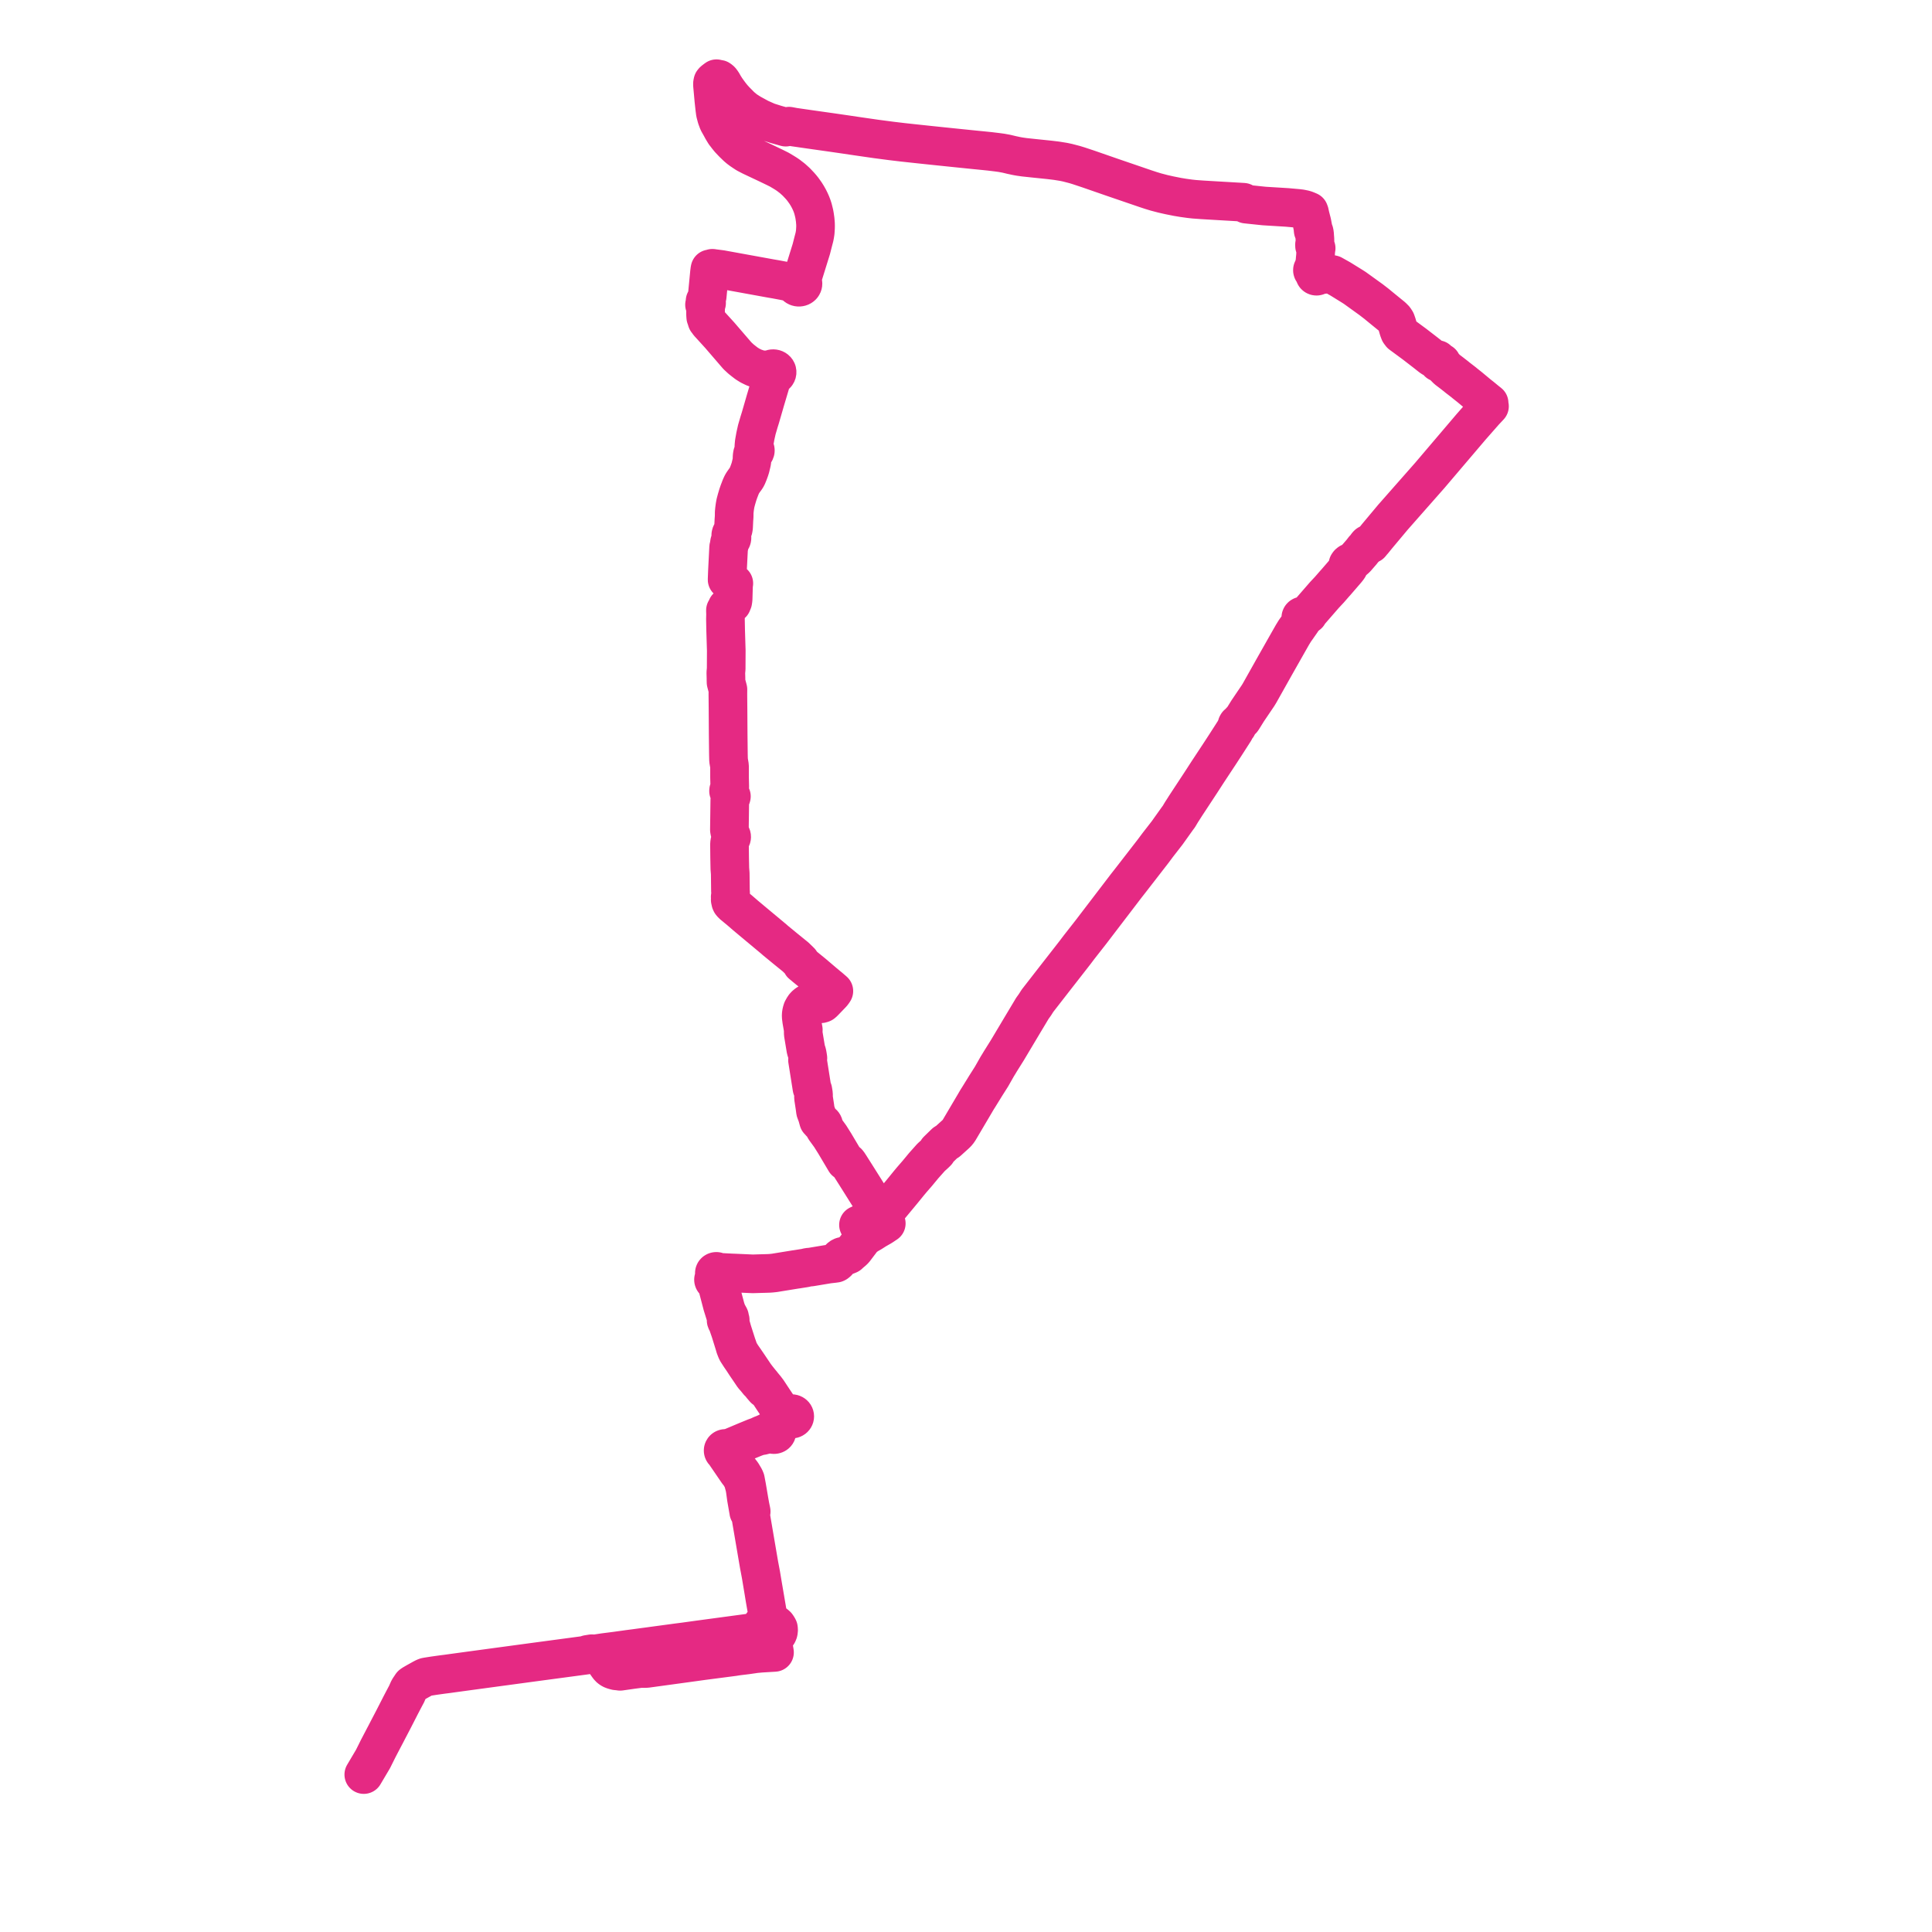     
<svg width="490.853" height="490.853" version="1.1"
     xmlns="http://www.w3.org/2000/svg">

  <title>Plan de ligne</title>
  <desc>Du 2019-09-07 au 9999-01-01</desc>

<path d='M 93.46 449.106 L 94.777 446.882 L 96.082 444.258 L 96.338 443.768 L 97.669 441.221 L 97.959 440.677 L 98.679 439.284 L 99.03 438.618 L 99.282 438.133 L 100.082 436.598 L 101.845 433.153 L 102.509 431.881 L 102.888 431.163 L 103.31 430.375 L 103.429 430.095 L 103.838 429.173 L 104.576 428.069 L 104.846 427.872 L 105.788 427.327 L 107.294 426.488 L 107.84 426.205 L 108.204 426.063 L 108.633 425.984 L 110.239 425.733 L 110.874 425.644 L 111.573 425.545 L 112.641 425.399 L 113.544 425.287 L 114.853 425.105 L 117.848 424.696 L 119.471 424.475 L 119.507 424.47 L 120.442 424.343 L 121.66 424.178 L 126.167 423.568 L 126.932 423.465 L 127.681 423.364 L 128.427 423.263 L 129.05 423.178 L 131.295 422.875 L 131.82 422.805 L 132.898 422.658 L 136.603 422.158 L 136.975 422.108 L 139.404 421.783 L 141.483 421.504 L 142.535 421.364 L 146.785 420.794 L 148.371 420.582 L 148.721 420.533 L 148.982 420.497 L 149.114 420.422 L 149.288 420.324 L 150.376 420.15 L 150.963 420.23 L 152.748 419.96 L 153.457 419.851 L 155.667 419.569 L 156.489 419.464 L 156.845 419.414 L 159.689 419.019 L 161.565 418.776 L 162.519 418.644 L 162.704 418.619 L 165.385 418.262 L 165.82 418.199 L 165.961 418.181 L 170.432 417.577 L 170.583 417.557 L 172.274 417.329 L 173.784 417.137 L 177.664 416.601 L 178.145 416.537 L 184.596 415.667 L 185.59 415.533 L 186.284 415.44 L 189.594 414.994 L 190.863 414.823 L 191.398 414.938 L 192.015 414.841 L 192.19 414.819 L 193.306 415.002 L 193.769 415.106 L 193.985 415.39 L 194.257 415.636 L 194.435 415.748 L 194.562 415.829 L 194.901 415.972 L 195.262 416.061 L 195.635 416.093 L 196.135 416.038 L 196.397 415.977 L 196.759 415.825 L 197.084 415.616 L 197.358 415.357 L 197.586 415.037 L 197.737 414.684 L 197.808 414.311 L 197.813 414.027 L 197.772 413.687 L 197.623 413.404 L 197.342 412.995 L 196.953 412.661 L 196.483 412.423 L 195.961 412.297 L 195.42 412.29 L 195.162 410.888 L 195.138 410.757 L 194.951 409.69 L 194.361 406.304 L 194.304 405.959 L 194.195 405.295 L 194.075 404.559 L 194.033 404.296 L 193.542 401.363 L 193.382 400.408 L 193.329 400.089 L 193.211 399.463 L 193.113 398.944 L 193.049 398.604 L 192.837 397.484 L 191.25 388.193 L 190.999 386.725 L 190.946 386.415 L 190.808 385.581 L 190.791 385.478 L 190.788 385.322 L 190.677 384.868 L 190.853 384.023 L 190.819 383.84 L 190.587 382.726 L 190.329 381.289 L 189.87 378.587 L 189.719 377.698 L 189.39 375.954 L 189.2 375.5 L 188.719 374.694 L 188.526 374.376 L 187.967 373.644 L 187.776 373.442 L 186.666 371.847 L 185.593 370.217 L 185.408 369.919 L 185.11 369.341 L 185.004 368.923 L 184.912 368.563 L 184.913 368.536 L 184.913 368.51 L 184.911 368.484 L 184.909 368.459 L 184.904 368.432 L 185.727 367.757 L 185.796 367.726 L 186.709 367.341 L 189.579 366.133 L 191.711 365.256 L 192.91 364.819 L 193.437 364.78 L 194.266 364.575 L 194.716 364.472 L 195.234 364.368 L 195.468 364.342 L 195.725 364.338 L 195.893 364.349 L 196.253 364.386 L 196.33 364.421 L 196.411 364.448 L 196.494 364.466 L 196.58 364.476 L 196.665 364.477 L 196.75 364.469 L 196.834 364.453 L 196.915 364.429 L 196.993 364.397 L 197.065 364.357 L 197.133 364.31 L 197.194 364.257 L 197.258 364.184 L 197.311 364.103 L 197.351 364.016 L 197.376 363.926 L 197.386 363.851 L 197.386 363.776 L 197.377 363.701 L 197.358 363.627 L 197.329 363.556 L 197.292 363.488 L 197.247 363.424 L 197.22 363.05 L 197.308 362.824 L 197.566 362.484 L 197.911 362.165 L 198.427 361.738 L 198.608 361.619 L 198.818 361.482 L 199.026 361.361 L 199.359 361.16 L 199.595 361.025 L 199.711 360.959 L 200.069 360.782 L 200.539 360.586 L 200.778 360.474 L 200.878 360.511 L 200.983 360.535 L 201.09 360.546 L 201.197 360.543 L 201.304 360.529 L 201.407 360.501 L 201.506 360.461 L 201.597 360.41 L 201.679 360.348 L 201.744 360.285 L 201.799 360.215 L 201.844 360.14 L 201.879 360.061 L 201.903 359.978 L 201.915 359.893 L 201.915 359.805 L 201.902 359.716 L 201.876 359.63 L 201.839 359.547 L 201.79 359.469 L 201.73 359.398 L 201.66 359.334 L 201.582 359.278 L 201.496 359.231 L 201.404 359.195 L 201.29 359.165 L 201.171 359.151 L 201.052 359.154 L 200.934 359.172 L 200.821 359.205 L 200.367 359.09 L 199.759 358.983 L 198.973 358.857 L 198.717 358.704 L 198.507 358.507 L 198.244 358.25 L 198.124 358.082 L 197.958 357.831 L 197.185 356.666 L 196.721 355.976 L 196.518 355.675 L 195.136 353.576 L 194.987 353.363 L 194.509 352.73 L 193.747 351.815 L 193.681 351.712 L 193.471 351.452 L 193.375 351.345 L 193.238 351.176 L 193.153 351.079 L 192.586 350.366 L 192.323 350.035 L 191.807 349.352 L 190.851 347.929 L 189.902 346.519 L 189.125 345.388 L 188.459 344.427 L 188.093 343.839 L 187.792 343.303 L 187.726 343.153 L 187.613 342.86 L 187.373 342.15 L 187.182 341.628 L 186.065 338.133 L 185.721 336.912 L 185.654 336.675 L 185.576 336.382 L 185.51 336.005 L 185.527 335.463 L 185.522 335.344 L 185.483 335.231 L 185.412 335.13 L 185.355 334.616 L 185.311 334.525 L 185.005 333.971 L 184.754 333.504 L 184.578 333.047 L 184.368 332.437 L 184.153 331.64 L 184.106 331.468 L 183.67 329.824 L 183.383 328.749 L 183.043 327.5 L 182.682 326.118 L 182.533 325.646 L 182.438 325.385 L 182.335 325.231 L 182.348 325.122 L 182.332 325.014 L 182.288 324.911 L 182.224 324.602 L 182.2 324.322 L 182.216 324.095 L 182.285 323.813 L 182.372 323.743 L 182.437 323.655 L 182.478 323.557 L 182.492 323.454 L 182.478 323.35 L 182.695 323.283 L 183.238 323.284 L 183.741 323.299 L 185.954 323.411 L 186.299 323.423 L 186.669 323.436 L 187.953 323.493 L 190.397 323.602 L 190.858 323.622 L 191.281 323.639 L 193.092 323.584 L 193.565 323.57 L 194.225 323.554 L 194.939 323.533 L 195.044 323.529 L 195.413 323.517 L 195.98 323.476 L 196.756 323.394 L 198.058 323.182 L 198.531 323.105 L 199.462 322.954 L 202.032 322.536 L 202.464 322.477 L 203.906 322.247 L 204.319 322.183 L 204.546 322.146 L 205.332 321.963 L 206.055 321.903 L 206.18 321.881 L 209.566 321.317 L 210.038 321.237 L 210.469 321.167 L 211.938 321.001 L 212.082 320.973 L 212.325 320.946 L 212.49 320.866 L 212.66 320.732 L 212.83 320.577 L 213.065 320.2 L 213.094 320.096 L 213.145 319.995 L 213.251 319.787 L 213.397 319.599 L 213.579 319.437 L 213.791 319.308 L 214.026 319.213 L 214.479 319.123 L 214.895 319.037 L 215.163 318.957 L 215.445 318.866 L 215.686 318.742 L 215.882 318.544 L 216.433 318.075 L 216.792 317.769 L 217.09 317.464 L 218.46 315.653 L 218.915 315.051 L 219.228 314.682 L 219.456 314.421 L 219.509 314.359 L 219.93 314.079 L 220.322 313.809 L 220.505 313.684 L 221.419 313.164 L 222.548 312.442 L 223.878 311.682 L 224.161 311.504 L 225.172 310.829 L 224.553 309.868 L 224.272 309.431 L 223.718 308.572 L 223.434 308.024 L 223.383 307.927 L 222.725 306.916 L 220.872 304 L 218.631 300.432 L 217.247 298.237 L 216.232 296.639 L 215.862 296.056 L 215.763 295.899 L 215.697 295.78 L 215.34 295.32 L 214.766 295.048 L 212.07 290.504 L 211.172 289.076 L 210.928 288.687 L 209.586 286.843 L 209.24 286.215 L 209.267 286.133 L 209.283 286.049 L 209.288 285.964 L 209.281 285.868 L 209.26 285.775 L 209.227 285.684 L 209.181 285.599 L 209.122 285.518 L 209.054 285.445 L 208.975 285.38 L 208.887 285.325 L 208.792 285.279 L 208.693 285.245 L 208.588 285.223 L 208.481 285.211 L 208.417 285.212 L 208.221 284.88 L 208.081 284.762 L 207.964 284.712 L 207.608 283.437 L 207.183 282.304 L 207.04 281.23 L 206.683 278.891 L 206.686 278.01 L 206.6 277.486 L 206.514 276.97 L 206.287 276.453 L 205.158 269.322 L 205.257 268.831 L 205.143 268.106 L 205.039 267.566 L 204.751 266.667 L 204.307 264.006 L 204.085 262.682 L 204.07 262.134 L 204.093 261.638 L 203.684 259.3 L 203.55 258.247 L 203.566 257.782 L 203.598 257.457 L 203.703 256.973 L 203.841 256.533 L 204.239 255.831 L 204.457 255.556 L 204.784 255.239 L 205.158 254.972 L 205.952 254.783 L 207.552 254.98 L 207.929 255.051 L 208.45 255.045 L 208.671 255.003 L 208.938 254.911 L 209.117 254.775 L 209.319 254.581 L 209.625 254.269 L 211.296 252.528 L 211.545 252.245 L 211.854 251.791 L 211.232 251.254 L 210.801 250.882 L 210.363 250.532 L 209.62 249.903 L 209.466 249.783 L 209.241 249.591 L 206.598 247.34 L 204.526 245.654 L 204.222 245.384 L 204.03 245.225 L 203.94 245.158 L 203.698 244.968 L 203.343 244.306 L 202.156 243.148 L 199.463 240.963 L 199.023 240.601 L 197.862 239.647 L 196.995 238.934 L 196.808 238.767 L 196.62 238.599 L 191.437 234.277 L 189.419 232.589 L 187.872 231.252 L 186.097 229.788 L 185.76 229.404 L 185.648 229.179 L 185.618 229.031 L 185.523 228.608 L 185.569 228.535 L 185.605 228.457 L 185.632 228.365 L 185.645 228.274 L 185.644 228.19 L 185.632 228.107 L 185.607 228.022 L 185.564 227.932 L 185.52 227.864 L 185.604 227.362 L 185.625 226.862 L 185.579 226.379 L 185.576 226.113 L 185.527 221.94 L 185.429 220.679 L 185.372 217.873 L 185.338 214.396 L 185.432 213.778 L 185.514 213.528 L 185.604 213.194 L 185.681 213.124 L 185.747 213.044 L 185.802 212.958 L 185.844 212.868 L 185.873 212.772 L 185.887 212.675 L 185.889 212.577 L 185.876 212.479 L 185.843 212.366 L 185.791 212.259 L 185.722 212.159 L 185.636 212.071 L 185.496 211.656 L 185.413 211.368 L 185.313 210.836 L 185.416 203.136 L 185.47 202.74 L 185.638 202.651 L 185.777 202.502 L 185.822 202.323 L 185.739 202.138 L 185.601 202.049 L 185.29 201.238 L 185.103 200.999 L 185.114 200.82 L 185.359 200.512 L 185.404 199.914 L 185.39 199.223 L 185.35 197.555 L 185.349 196.148 L 185.348 194.612 L 185.098 193.157 L 185.063 191.72 L 185.037 189.487 L 185.004 186.606 L 184.997 185.517 L 184.992 184.748 L 184.964 180.329 L 184.958 179.646 L 184.928 176.322 L 184.942 175.18 L 184.76 174.49 L 184.585 173.83 L 184.539 173.657 L 184.463 173.371 L 184.447 172.761 L 184.446 172.249 L 184.421 171.357 L 184.408 170.896 L 184.496 169.931 L 184.52 165.272 L 184.502 164.699 L 184.361 160.123 L 184.312 157.539 L 184.307 157.27 L 184.319 156.799 L 184.336 156.102 L 184.307 155.07 L 184.382 155.033 L 184.45 154.987 L 184.512 154.935 L 184.568 154.878 L 184.616 154.815 L 184.656 154.747 L 184.688 154.675 L 184.71 154.601 L 184.722 154.524 L 184.725 154.447 L 184.718 154.371 L 184.7 154.295 L 185.165 154.002 L 185.418 153.803 L 185.609 153.666 L 185.752 153.543 L 185.953 153.361 L 186.004 153.223 L 186.173 152.826 L 186.259 152.262 L 186.304 150.739 L 186.312 150.475 L 186.37 148.524 L 186.438 148.211 L 185.815 147.843 L 185.569 147.691 L 184.733 147.273 L 184.81 145.214 L 184.849 144.41 L 184.895 143.51 L 184.968 142.063 L 185.081 139.858 L 185.119 139.073 L 185.247 138.715 L 185.315 138.017 L 185.39 137.681 L 185.503 137.439 L 185.591 137.375 L 185.671 137.303 L 185.744 137.225 L 185.807 137.141 L 185.861 137.052 L 185.904 136.959 L 185.936 136.862 L 185.958 136.763 L 185.968 136.662 L 185.968 136.574 L 185.959 136.486 L 185.941 136.398 L 185.915 136.313 L 185.88 136.23 L 185.838 136.149 L 185.787 136.073 L 185.73 136 L 185.665 135.932 L 185.731 135.652 L 185.868 135.382 L 186.074 135.052 L 186.235 134.669 L 186.323 134.275 L 186.376 133.915 L 186.458 132.166 L 186.526 131.192 L 186.534 130.19 L 186.605 129.455 L 186.71 128.664 L 186.78 128.263 L 186.856 127.831 L 187.12 126.841 L 187.466 125.677 L 187.739 124.886 L 188.026 124.141 L 188.166 123.77 L 188.413 123.219 L 188.58 122.893 L 188.782 122.572 L 189.168 122.024 L 189.542 121.517 L 189.806 121.079 L 190.153 120.235 L 190.452 119.421 L 190.654 118.791 L 190.817 118.097 L 190.918 117.682 L 191.008 117.26 L 191.051 116.858 L 191.072 116.234 L 191.083 115.968 L 191.122 115.687 L 191.177 115.373 L 191.268 115.231 L 191.416 115.095 L 191.555 115.028 L 191.658 114.954 L 191.745 114.867 L 191.816 114.768 L 191.867 114.66 L 191.898 114.547 L 191.907 114.43 L 191.893 114.309 L 191.856 114.193 L 191.797 114.083 L 191.719 113.984 L 191.622 113.898 L 191.556 113.804 L 191.53 113.623 L 191.55 113.214 L 191.629 112.407 L 191.851 111.161 L 191.919 110.781 L 192.282 109.151 L 192.832 107.262 L 193.194 106.101 L 193.288 105.777 L 194.212 102.587 L 194.454 101.748 L 195.336 98.787 L 195.751 97.392 L 196.142 96.046 L 196.305 95.661 L 196.464 95.521 L 196.77 95.386 L 196.951 95.31 L 197.112 95.203 L 197.246 95.07 L 197.326 94.954 L 197.385 94.828 L 197.422 94.697 L 197.435 94.561 L 197.425 94.425 L 197.392 94.292 L 197.335 94.166 L 197.258 94.049 L 197.163 93.944 L 197.055 93.857 L 196.935 93.785 L 196.804 93.729 L 196.665 93.69 L 196.521 93.669 L 196.375 93.667 L 196.231 93.684 L 196.127 93.708 L 196.026 93.742 L 195.931 93.785 L 195.841 93.837 L 195.758 93.897 L 195.437 93.973 L 195.212 94.004 L 194.752 93.961 L 193.487 93.986 L 192.937 93.843 L 192.242 93.603 L 191.761 93.453 L 191.311 93.251 L 190.558 92.88 L 189.716 92.359 L 188.98 91.795 L 188.263 91.226 L 187.337 90.365 L 187.18 90.183 L 185.473 88.2 L 185.255 87.947 L 182.853 85.157 L 181.573 83.751 L 180.047 82.076 L 179.905 81.831 L 179.599 81.468 L 179.459 80.997 L 179.302 80.558 L 179.261 79.951 L 179.253 78.729 L 179.283 78.379 L 179.25 78.024 L 178.993 77.412 L 179.179 77.377 L 179.34 77.289 L 179.457 77.157 L 179.516 76.999 L 179.516 76.861 L 179.473 76.73 L 179.39 76.614 L 179.273 76.524 L 179.133 76.467 L 179.468 75.861 L 179.674 75.285 L 180.25 69.291 L 180.324 68.703 L 180.344 68.562 L 180.394 68.314 L 180.473 68.327 L 180.554 68.33 L 180.634 68.323 L 180.712 68.308 L 180.788 68.284 L 180.859 68.251 L 180.926 68.211 L 180.985 68.164 L 181.349 68.219 L 182.382 68.353 L 183.259 68.466 L 189.785 69.654 L 195.967 70.779 L 197.038 70.96 L 199.395 71.4 L 200.435 71.634 L 201.352 71.976 L 201.657 72.109 L 201.991 72.347 L 202.051 72.473 L 202.132 72.562 L 202.22 72.684 L 202.323 72.768 L 202.438 72.839 L 202.563 72.895 L 202.694 72.936 L 202.831 72.961 L 202.971 72.969 L 203.11 72.961 L 203.242 72.937 L 203.369 72.9 L 203.49 72.847 L 203.602 72.78 L 203.703 72.702 L 203.761 72.646 L 203.814 72.586 L 203.861 72.522 L 203.922 72.419 L 203.966 72.31 L 203.992 72.207 L 204.006 72.102 L 204.005 71.996 L 203.99 71.892 L 203.962 71.788 L 203.921 71.69 L 203.858 71.582 L 203.78 71.483 L 203.841 70.964 L 203.885 70.737 L 204.008 70.095 L 204.197 69.485 L 205.015 66.853 L 206.134 63.25 L 206.602 61.41 L 206.919 60.207 L 207.031 59.602 L 207.123 58.996 L 207.193 57.9 L 207.201 57.35 L 207.188 56.803 L 207.103 55.8 L 206.959 54.803 L 206.871 54.316 L 206.758 53.833 L 206.547 53.004 L 206.338 52.356 L 206.091 51.717 L 205.943 51.386 L 205.805 51.078 L 205.497 50.454 L 205.102 49.748 L 204.67 49.058 L 203.991 48.105 L 203.618 47.643 L 203.229 47.192 L 202.306 46.215 L 201.324 45.328 L 200.265 44.514 L 199.703 44.135 L 199.132 43.78 L 198.003 43.106 L 196.851 42.533 L 196.243 42.241 L 194.894 41.591 L 192.221 40.331 L 190.885 39.7 L 190.229 39.361 L 189.615 39.04 L 188.963 38.611 L 188.34 38.192 L 187.757 37.756 L 187.21 37.288 L 186.215 36.327 L 185.305 35.364 L 184.741 34.667 L 184.397 34.202 L 184.22 34 L 184.115 33.85 L 184.042 33.735 L 183.776 33.295 L 183.501 32.835 L 183.123 32.131 L 182.464 30.964 L 182.061 29.876 L 181.74 28.661 L 181.59 27.499 L 181.431 26.047 L 181.366 25.452 L 181.265 24.319 L 181.02 21.652 L 181.018 21.185 L 181.099 20.795 L 181.295 20.562 L 181.689 20.258 L 182.033 20 L 182.259 20.058 L 182.49 20.103 L 182.723 20.134 L 183.003 20.339 L 183.135 20.463 L 183.207 20.562 L 183.509 20.968 L 183.962 21.764 L 184.131 22.03 L 184.476 22.574 L 185.014 23.33 L 185.595 24.112 L 186.202 24.859 L 186.798 25.512 L 188.287 27.023 L 189.435 27.969 L 190.731 28.794 L 193.001 30.033 L 195.041 30.94 L 197.158 31.607 L 199.639 32.304 L 200.456 32.054 L 201.689 32.286 L 205.8 32.879 L 208.767 33.3 L 211.357 33.665 L 213.673 34.002 L 214.956 34.188 L 218.017 34.642 L 222.646 35.31 L 226.486 35.813 L 229.302 36.149 L 232.392 36.485 L 235.372 36.803 L 238.212 37.101 L 242.828 37.579 L 247.6 38.066 L 249.991 38.303 L 251.482 38.455 L 253.409 38.689 L 254.431 38.829 L 255.671 39.054 L 257.008 39.374 L 258.267 39.645 L 259.08 39.789 L 260.232 39.953 L 262.856 40.232 L 266.548 40.613 L 268.401 40.835 L 270.23 41.129 L 271.232 41.342 L 272.258 41.608 L 273.101 41.831 L 274.014 42.11 L 276.51 42.939 L 279.471 43.967 L 280.296 44.253 L 282.574 45.044 L 291.015 47.933 L 292.47 48.412 L 293.697 48.784 L 295.466 49.247 L 297.129 49.622 L 299.148 50.024 L 300.593 50.266 L 302.299 50.502 L 303.427 50.624 L 305.497 50.774 L 309.12 50.989 L 313.707 51.256 L 315.91 51.387 L 316.604 51.861 L 317.578 51.965 L 319.901 52.208 L 321.181 52.342 L 326.993 52.699 L 329.7 52.939 L 330.423 53.025 L 331.328 53.208 L 331.906 53.386 L 332.177 53.515 L 332.576 53.678 L 332.604 53.836 L 332.689 53.976 L 332.894 54.912 L 332.937 55.077 L 333.318 56.555 L 333.568 57.867 L 333.622 58.146 L 333.605 58.325 L 333.635 58.588 L 333.744 58.793 L 333.875 58.904 L 333.983 59.426 L 334.01 59.93 L 334.075 60.744 L 334.09 61.678 L 334.071 61.941 L 333.972 62.128 L 333.98 62.498 L 334.094 62.795 L 334.247 63.011 L 334.39 63.077 L 334.328 63.368 L 334.261 64.107 L 334.224 64.953 L 334.131 65.885 L 334.097 66.418 L 334.063 66.624 L 333.897 67.442 L 333.793 67.93 L 333.788 68.238 L 333.668 68.285 L 333.568 68.357 L 333.493 68.452 L 333.448 68.568 L 333.443 68.69 L 333.477 68.809 L 333.548 68.914 L 333.65 68.997 L 334.015 69.75 L 334.035 69.884 L 334.103 70.005 L 334.213 70.099 L 334.351 70.157 L 334.509 70.171 L 334.663 70.137 L 334.795 70.059 L 334.889 69.945 L 334.935 69.811 L 335.669 69.79 L 337.172 69.651 L 337.961 69.635 L 338.579 69.769 L 339.482 70.275 L 340.555 70.877 L 343.465 72.677 L 344.191 73.139 L 348.337 76.125 L 349.746 77.212 L 350.405 77.759 L 351.189 78.4 L 351.999 79.06 L 353.756 80.491 L 354.319 81.056 L 354.668 81.594 L 354.937 82.373 L 355.333 83.746 L 355.583 84.418 L 355.942 84.898 L 356.774 85.51 L 359.371 87.423 L 360.029 87.931 L 362.181 89.59 L 363.55 90.673 L 363.975 90.96 L 364.465 91.205 L 364.927 91.294 L 365.215 91.358 L 365.159 91.62 L 365.23 91.88 L 365.413 92.091 L 365.677 92.219 L 365.978 92.241 L 366.264 92.153 L 366.327 92.386 L 366.474 92.686 L 367.66 93.878 L 368.02 94.152 L 368.791 94.738 L 369.988 95.669 L 370.255 95.895 L 371.616 96.943 L 371.911 97.174 L 372.186 97.407 L 373.407 98.375 L 375.642 100.237 L 376.416 100.844 L 376.793 101.155 L 377.7 101.903 L 378.33 102.401 L 378.273 102.461 L 378.227 102.528 L 378.192 102.6 L 378.17 102.675 L 378.16 102.753 L 378.162 102.831 L 378.178 102.908 L 378.206 102.982 L 378.246 103.052 L 378.297 103.116 L 378.358 103.172 L 378.427 103.221 L 377.976 103.704 L 377.482 104.231 L 377.128 104.609 L 376.007 105.886 L 375.68 106.257 L 374.938 107.102 L 373.767 108.434 L 371.399 111.218 L 368.997 114.042 L 367.655 115.619 L 365.09 118.634 L 363.268 120.777 L 361.886 122.345 L 358.177 126.553 L 357.604 127.204 L 353.925 131.379 L 350.113 135.933 L 349.877 136.215 L 349.264 136.971 L 348.913 137.404 L 348.614 137.737 L 348.231 138.211 L 347.922 138.155 L 347.691 138.184 L 347.523 138.285 L 347.381 138.426 L 347.27 138.567 L 347.198 138.719 L 347.19 138.884 L 346.897 139.144 L 346.524 139.474 L 346.168 139.935 L 345.929 140.245 L 344.522 141.866 L 343.976 142.336 L 343.834 142.457 L 343.294 142.874 L 343.036 142.9 L 342.889 142.964 L 342.729 143.081 L 342.628 143.178 L 342.469 143.406 L 342.416 143.631 L 342.445 143.878 L 342.632 144.095 L 342.422 144.411 L 342.017 144.91 L 339.386 147.955 L 339.101 148.265 L 337.779 149.785 L 337.489 150.095 L 336.494 151.159 L 332.961 155.224 L 332.739 155.48 L 332.624 155.618 L 332.478 155.805 L 332.343 156.097 L 332.183 156.064 L 332.019 156.079 L 331.87 156.139 L 331.751 156.239 L 331.674 156.368 L 331.649 156.511 L 331.678 156.654 L 331.414 156.759 L 331.336 156.641 L 331.219 156.551 L 331.076 156.499 L 330.922 156.49 L 330.773 156.524 L 330.644 156.599 L 330.551 156.702 L 330.499 156.824 L 330.491 156.955 L 330.528 157.081 L 330.608 157.192 L 330.722 157.275 L 330.859 157.325 L 330.684 157.866 L 330.366 158.32 L 329.447 159.635 L 329.003 160.253 L 328.377 161.27 L 327.887 162.13 L 327.674 162.504 L 327.399 162.986 L 327.161 163.407 L 326.574 164.443 L 323.788 169.363 L 323.504 169.868 L 319.975 176.151 L 319.602 176.756 L 318.623 178.201 L 317.013 180.58 L 315.732 182.639 L 315.56 182.888 L 315.201 183.178 L 314.914 183.617 L 314.779 183.786 L 314.56 183.849 L 314.386 183.982 L 314.282 184.163 L 314.264 184.366 L 314.336 184.56 L 314.178 184.741 L 313.935 185.111 L 313.639 185.687 L 312.98 186.713 L 311.481 189.048 L 310.347 190.791 L 309.895 191.485 L 307.054 195.791 L 306.819 196.147 L 305.084 198.828 L 302.741 202.394 L 302.57 202.654 L 301.396 204.439 L 301.202 204.742 L 301.031 204.993 L 300.947 205.139 L 300.147 206.385 L 299.503 207.469 L 299.382 207.629 L 299.141 207.946 L 297.339 210.474 L 296.518 211.625 L 295.991 212.303 L 294.12 214.711 L 293.227 215.908 L 292.899 216.348 L 292.11 217.366 L 287.625 223.154 L 287.182 223.723 L 287.129 223.794 L 287.039 223.908 L 286.736 224.294 L 286.235 224.931 L 285.968 225.277 L 285.934 225.318 L 285.81 225.487 L 284.09 227.738 L 278.96 234.452 L 277.166 236.803 L 274.617 240.057 L 274.097 240.722 L 273.757 241.173 L 273.14 241.991 L 272.916 242.279 L 270.986 244.755 L 270.128 245.856 L 269.64 246.482 L 269.104 247.167 L 268.199 248.326 L 265.514 251.78 L 263.865 253.902 L 263.687 254.126 L 263.6 254.235 L 262.954 255.258 L 262.241 256.252 L 262.169 256.374 L 262.079 256.536 L 259.869 260.224 L 258.525 262.476 L 257.398 264.364 L 255.943 266.806 L 254.811 268.613 L 254.116 269.723 L 253.888 270.108 L 253.337 271.006 L 251.909 273.519 L 250.396 275.903 L 249.76 276.94 L 249.429 277.47 L 248.636 278.756 L 248.277 279.318 L 247.874 279.997 L 247.76 280.199 L 246.127 282.966 L 243.741 287.01 L 243.676 287.12 L 243.294 287.665 L 242.891 288.088 L 240.802 289.975 L 240.094 290.409 L 238.716 291.75 L 238.329 292.127 L 238.183 292.269 L 238.008 292.69 L 237.628 293.069 L 236.551 294.045 L 234.678 296.147 L 234.418 296.463 L 234.326 296.574 L 233.033 298.135 L 232.354 298.918 L 231.662 299.716 L 230.96 300.554 L 229.246 302.662 L 228.766 303.24 L 228.536 303.518 L 225.885 306.709 L 225.731 306.895 L 224.602 308.254 L 224.526 308.345 L 224.328 308.556 L 224.138 308.561 L 223.718 308.572 L 220.351 310.155 L 219.573 310.52 L 218.996 310.792 L 218.595 310.981 L 218.111 311.208 L 219.384 313.205 L 219.839 313.932 L 219.509 314.359 L 219.456 314.421 L 219.228 314.682 L 218.915 315.051 L 218.46 315.653 L 217.09 317.464 L 216.792 317.769 L 216.433 318.075 L 215.882 318.544 L 215.686 318.742 L 215.445 318.866 L 215.163 318.957 L 214.895 319.037 L 214.479 319.123 L 214.026 319.213 L 213.791 319.308 L 213.579 319.437 L 213.397 319.599 L 213.251 319.787 L 213.145 319.995 L 213.094 320.096 L 213.065 320.2 L 212.83 320.577 L 212.66 320.732 L 212.49 320.866 L 212.325 320.946 L 212.082 320.973 L 211.938 321.001 L 210.469 321.167 L 210.038 321.237 L 209.566 321.317 L 206.823 321.774 L 206.18 321.881 L 206.055 321.903 L 205.332 321.963 L 204.546 322.146 L 204.319 322.183 L 203.906 322.247 L 202.464 322.477 L 202.032 322.536 L 198.531 323.105 L 198.058 323.182 L 196.756 323.394 L 195.98 323.476 L 195.413 323.517 L 195.044 323.529 L 194.939 323.533 L 194.225 323.554 L 193.565 323.57 L 193.092 323.584 L 192.575 323.6 L 191.281 323.639 L 190.858 323.622 L 190.397 323.602 L 187.953 323.493 L 186.669 323.436 L 186.299 323.423 L 185.954 323.411 L 183.741 323.299 L 183.238 323.284 L 182.695 323.283 L 182.478 323.35 L 182.425 323.234 L 182.338 323.135 L 182.223 323.062 L 182.117 323.026 L 182.004 323.012 L 181.891 323.021 L 181.783 323.052 L 181.656 323.125 L 181.56 323.228 L 181.504 323.352 L 181.491 323.446 L 181.499 323.54 L 181.531 323.63 L 181.568 324.097 L 181.517 324.478 L 181.533 324.724 L 181.449 324.78 L 181.379 324.849 L 181.325 324.929 L 181.291 325.017 L 181.276 325.108 L 181.282 325.201 L 181.322 325.323 L 181.398 325.431 L 181.503 325.517 L 181.631 325.576 L 181.771 325.602 L 181.969 325.881 L 182.121 326.242 L 182.728 328.559 L 183.09 329.938 L 183.53 331.617 L 183.837 332.595 L 184.016 333.181 L 184.164 333.653 L 184.357 334.27 L 184.447 334.557 L 184.493 335.322 L 184.482 335.405 L 184.487 335.488 L 184.509 335.569 L 184.541 335.636 L 184.585 335.698 L 184.64 335.753 L 184.703 335.8 L 184.856 336.174 L 184.959 336.556 L 185.134 337.061 L 185.219 337.306 L 185.543 338.24 L 186.623 341.722 L 186.766 342.23 L 187.076 343.025 L 187.24 343.363 L 187.323 343.508 L 188.065 344.657 L 188.449 345.214 L 188.682 345.552 L 189.474 346.765 L 190.472 348.228 L 191.236 349.362 L 191.388 349.587 L 191.986 350.263 L 192.678 351.116 L 192.91 351.308 L 193.061 351.483 L 193.251 351.695 L 193.473 352.017 L 193.605 352.162 L 194.207 352.865 L 194.987 353.363 L 195.136 353.576 L 196.518 355.675 L 196.721 355.976 L 197.185 356.666 L 197.299 356.837 L 198.124 358.082 L 198.244 358.25 L 198.507 358.507 L 198.717 358.704 L 198.973 358.857 L 199.673 359.257 L 200.112 359.492 L 200.355 359.705 L 200.341 359.793 L 200.339 359.882 L 200.35 359.97 L 200.249 360.095 L 200.122 360.209 L 199.885 360.335 L 199.706 360.415 L 199.232 360.626 L 198.699 360.923 L 198.469 361.075 L 198.273 361.223 L 198.064 361.369 L 197.588 361.783 L 196.954 362.373 L 196.419 362.958 L 196.203 363.264 L 196.132 363.314 L 196.068 363.371 L 196.012 363.435 L 195.777 363.491 L 195.524 363.589 L 195.26 363.726 L 195.026 363.88 L 194.54 364.091 L 194.216 364.234 L 193.866 364.389 L 193.386 364.558 L 192.91 364.819 L 191.898 365.187 L 191.711 365.256 L 189.579 366.133 L 185.796 367.726 L 185.727 367.757 L 185.018 367.908 L 184.732 367.969 L 184.488 368.021 L 184.456 368.013 L 184.423 368.007 L 184.39 368.003 L 184.357 368 L 184.324 367.999 L 184.291 368 L 184.257 368.002 L 184.224 368.006 L 184.192 368.011 L 184.159 368.018 L 184.128 368.027 L 184.096 368.037 L 184.066 368.049 L 184.036 368.062 L 184.008 368.077 L 183.98 368.093 L 183.953 368.11 L 183.927 368.129 L 183.903 368.15 L 183.88 368.171 L 183.858 368.192 L 183.838 368.216 L 183.791 368.282 L 183.78 368.303 L 183.769 368.325 L 183.759 368.347 L 183.751 368.37 L 183.743 368.392 L 183.737 368.416 L 183.732 368.439 L 183.728 368.462 L 183.726 368.486 L 183.724 368.51 L 183.724 368.534 L 183.726 368.558 L 183.728 368.582 L 183.731 368.605 L 183.736 368.629 L 183.742 368.651 L 183.749 368.675 L 183.757 368.697 L 183.766 368.72 L 183.777 368.742 L 183.789 368.763 L 183.801 368.784 L 183.815 368.805 L 183.83 368.824 L 183.846 368.843 L 183.862 368.862 L 183.88 368.88 L 183.899 368.897 L 183.918 368.914 L 183.938 368.929 L 183.959 368.944 L 183.981 368.958 L 184.004 368.971 L 184.027 368.984 L 184.051 368.995 L 184.075 369.005 L 184.436 369.614 L 184.774 370.107 L 186.465 372.581 L 187.401 373.951 L 188.001 374.711 L 188.586 375.757 L 188.758 376.14 L 189.207 377.782 L 189.345 378.576 L 189.624 380.621 L 190.077 383.219 L 190.152 383.65 L 190.179 383.75 L 190.196 383.867 L 190.225 384.1 L 190.677 384.868 L 190.788 385.322 L 190.791 385.478 L 190.808 385.581 L 190.946 386.415 L 190.999 386.725 L 191.416 389.162 L 192.837 397.484 L 193.049 398.604 L 193.113 398.944 L 193.211 399.463 L 193.329 400.089 L 193.382 400.408 L 193.688 402.238 L 195.162 410.888 L 193.64 412.753 L 193.933 413.041 L 193.714 413.361 L 193.569 413.713 L 193.552 413.813 L 193.505 414.083 L 193.51 414.175 L 193.543 414.571 L 193.613 414.791 L 193.769 415.106 L 193.985 415.39 L 194.154 415.542 L 194.257 415.636 L 194.435 415.748 L 194.562 415.829 L 194.901 415.972 L 195.262 416.061 L 195.635 416.093 L 196.135 416.038 L 196.241 416.657 L 196.342 417.25 L 196.398 417.576 L 196.608 418.808 L 196.674 419.2 L 196.732 419.56 L 196.774 419.818 L 196.414 419.839 L 193.302 420.027 L 192.659 420.087 L 191.862 420.161 L 191.216 420.26 L 190.664 420.339 L 189.914 420.446 L 189.324 420.523 L 187.667 420.723 L 187.097 420.798 L 186.865 420.838 L 186.429 420.911 L 178.615 421.929 L 174.708 422.468 L 174.572 422.487 L 164.32 423.891 L 163.605 423.923 L 162.86 423.891 L 160.561 424.189 L 157.563 424.618 L 157.081 424.546 L 156.515 424.497 L 156.079 424.377 L 155.656 424.248 L 155.399 424.126 L 155.174 423.993 L 154.932 423.809 L 154.788 423.682 L 154.496 423.317 L 153.92 422.502 L 153.376 421.745 L 152.962 421.17 L 152.567 420.622 L 152.372 420.447 L 152.175 420.334 L 151.932 420.256 L 151.683 420.217 L 150.963 420.23 L 150.376 420.15 L 149.288 420.324 L 149.114 420.422 L 148.982 420.497 L 148.721 420.533 L 148.371 420.582 L 147.049 420.759 L 142.535 421.364 L 141.483 421.504 L 139.404 421.783 L 136.975 422.108 L 136.603 422.158 L 132.898 422.658 L 131.82 422.805 L 131.295 422.875 L 129.05 423.178 L 128.427 423.263 L 127.681 423.364 L 126.932 423.465 L 126.167 423.568 L 123.994 423.862 L 121.66 424.178 L 120.442 424.343 L 119.507 424.47 L 119.471 424.475 L 114.853 425.105 L 113.544 425.287 L 112.641 425.399 L 111.573 425.545 L 110.874 425.644 L 110.239 425.733 L 108.633 425.984 L 108.204 426.063 L 107.84 426.205 L 107.294 426.488 L 105.788 427.327 L 104.846 427.872 L 104.576 428.069 L 103.838 429.173 L 103.665 429.562 L 103.429 430.095 L 103.31 430.375 L 102.888 431.163 L 102.509 431.881 L 101.845 433.153 L 100.082 436.598 L 99.03 438.618 L 98.679 439.284 L 97.959 440.677 L 97.669 441.221 L 96.338 443.768 L 96.082 444.258 L 94.777 446.882 L 92.426 450.853' fill='transparent' stroke='#e52983' stroke-linecap='round' stroke-linejoin='round' stroke-width='9.817'/>
</svg>
